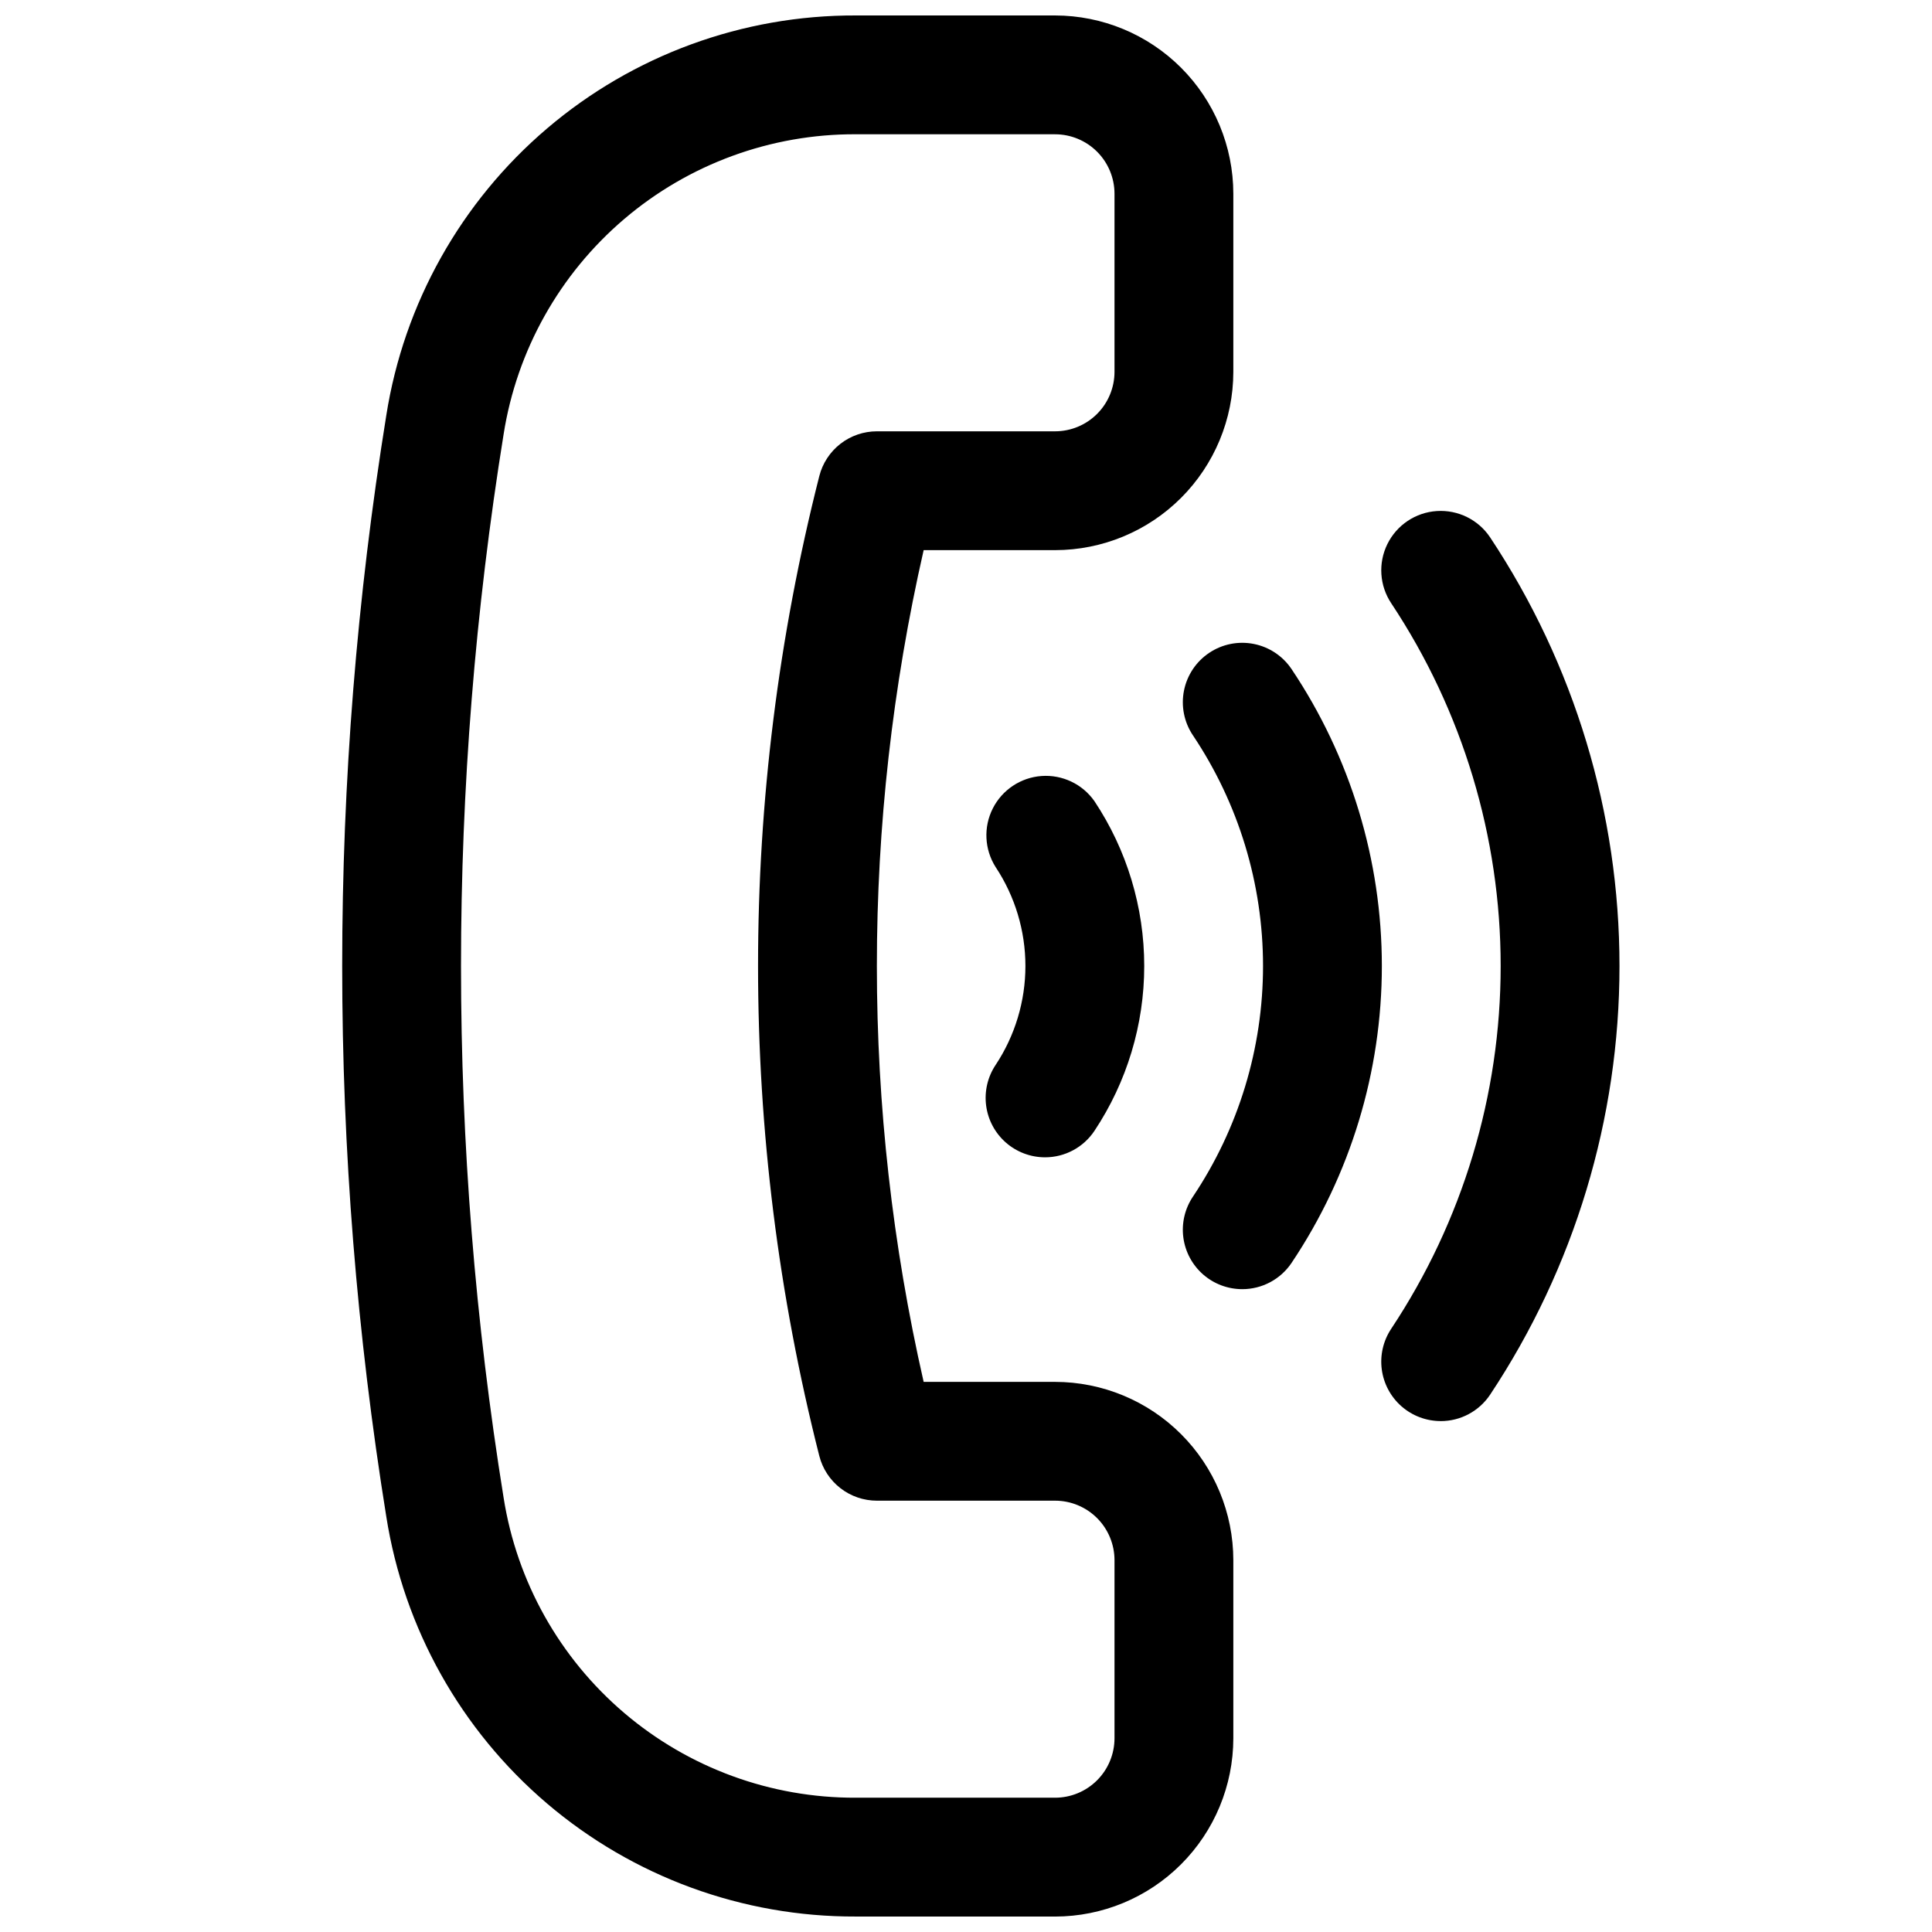 <?xml version="1.0" encoding="UTF-8"?>
<!-- Uploaded to: SVG Repo, www.svgrepo.com, Generator: SVG Repo Mixer Tools -->
<svg width="800px" height="800px" version="1.1" viewBox="144 144 512 512" xmlns="http://www.w3.org/2000/svg">
 <defs>
  <clipPath id="a">
   <path d="m234 148.09h237v503.81h-237z"/>
  </clipPath>
 </defs>
 <g clip-path="url(#a)">
  <path d="m423.61 651.9h-52.828c-29.973 0.105-58.992-10.52-81.812-29.953-22.82-19.434-37.93-46.395-42.594-76.004-15.59-96.672-15.59-195.22 0-291.89 4.664-29.609 19.773-56.566 42.594-76.004 22.82-19.434 51.84-30.059 81.812-29.953h52.828c12.523 0.016 24.531 4.996 33.383 13.848 8.855 8.855 13.836 20.863 13.852 33.383v47.234c-0.016 12.523-4.996 24.527-13.852 33.383-8.852 8.855-20.859 13.836-33.383 13.848h-34.832c-16.531 72.543-16.531 147.88 0 220.42h34.832c12.523 0.012 24.531 4.996 33.383 13.848 8.855 8.855 13.836 20.863 13.852 33.383v47.234c-0.016 12.523-4.996 24.527-13.852 33.383-8.852 8.855-20.859 13.836-33.383 13.848zm-52.828-472.32c-22.484-0.082-44.254 7.891-61.367 22.469-17.117 14.578-28.453 34.801-31.949 57.012-15.059 93.355-15.059 188.52 0 281.87 3.496 22.211 14.832 42.434 31.949 57.012 17.113 14.578 38.883 22.551 61.367 22.469h52.828c4.176-0.004 8.176-1.664 11.129-4.617 2.949-2.949 4.609-6.953 4.617-11.125v-47.234c-0.008-4.172-1.668-8.176-4.617-11.125-2.953-2.953-6.953-4.613-11.129-4.617h-47.23c-3.5 0-6.902-1.168-9.668-3.316-2.762-2.152-4.731-5.16-5.59-8.555-21.641-85.199-21.641-174.45 0-259.65 0.859-3.394 2.828-6.402 5.59-8.555 2.766-2.148 6.168-3.316 9.668-3.316h47.23c4.176-0.004 8.176-1.664 11.129-4.617 2.949-2.949 4.609-6.953 4.617-11.125v-47.234c-0.008-4.172-1.668-8.172-4.617-11.125-2.953-2.953-6.953-4.613-11.129-4.617z"/>
 </g>
 <path d="m420.93 450.7c-3.816-0.008-7.5-1.395-10.367-3.91-2.867-2.516-4.723-5.988-5.223-9.77s0.391-7.617 2.504-10.789c5.152-7.777 7.902-16.902 7.902-26.23 0-9.332-2.75-18.453-7.902-26.23-2.961-4.68-3.246-10.57-0.75-15.512s7.402-8.211 12.926-8.609c5.519-0.395 10.848 2.137 14.023 6.672 8.602 12.941 13.191 28.137 13.191 43.68 0 15.539-4.59 30.734-13.191 43.68-2.918 4.391-7.844 7.027-13.113 7.019z"/>
 <path d="m473.19 485.64c-3.82-0.004-7.508-1.395-10.375-3.914-2.867-2.523-4.723-6-5.219-9.785-0.496-3.789 0.402-7.625 2.527-10.797 12.121-18.09 18.594-39.375 18.594-61.148s-6.473-43.059-18.594-61.148c-2.324-3.469-3.172-7.719-2.359-11.816 0.812-4.094 3.215-7.699 6.688-10.023 3.469-2.32 7.719-3.172 11.816-2.359 4.098 0.812 7.703 3.219 10.023 6.688 15.59 23.27 23.914 50.648 23.914 78.66s-8.324 55.391-23.914 78.66c-2.922 4.371-7.84 6.996-13.102 6.984z"/>
 <path d="m525.78 520.6c-3.816-0.004-7.504-1.395-10.375-3.914-2.867-2.519-4.723-5.996-5.223-9.781-0.496-3.785 0.398-7.621 2.523-10.797 18.902-28.488 28.988-61.918 28.988-96.109s-10.086-67.621-28.988-96.109c-3.129-4.68-3.519-10.668-1.031-15.715 2.488-5.043 7.477-8.379 13.09-8.746 5.613-0.367 11 2.285 14.125 6.965 22.363 33.668 34.293 73.188 34.293 113.61 0 40.418-11.93 79.938-34.293 113.61-2.926 4.379-7.844 7.004-13.109 6.996z"/>
</svg>